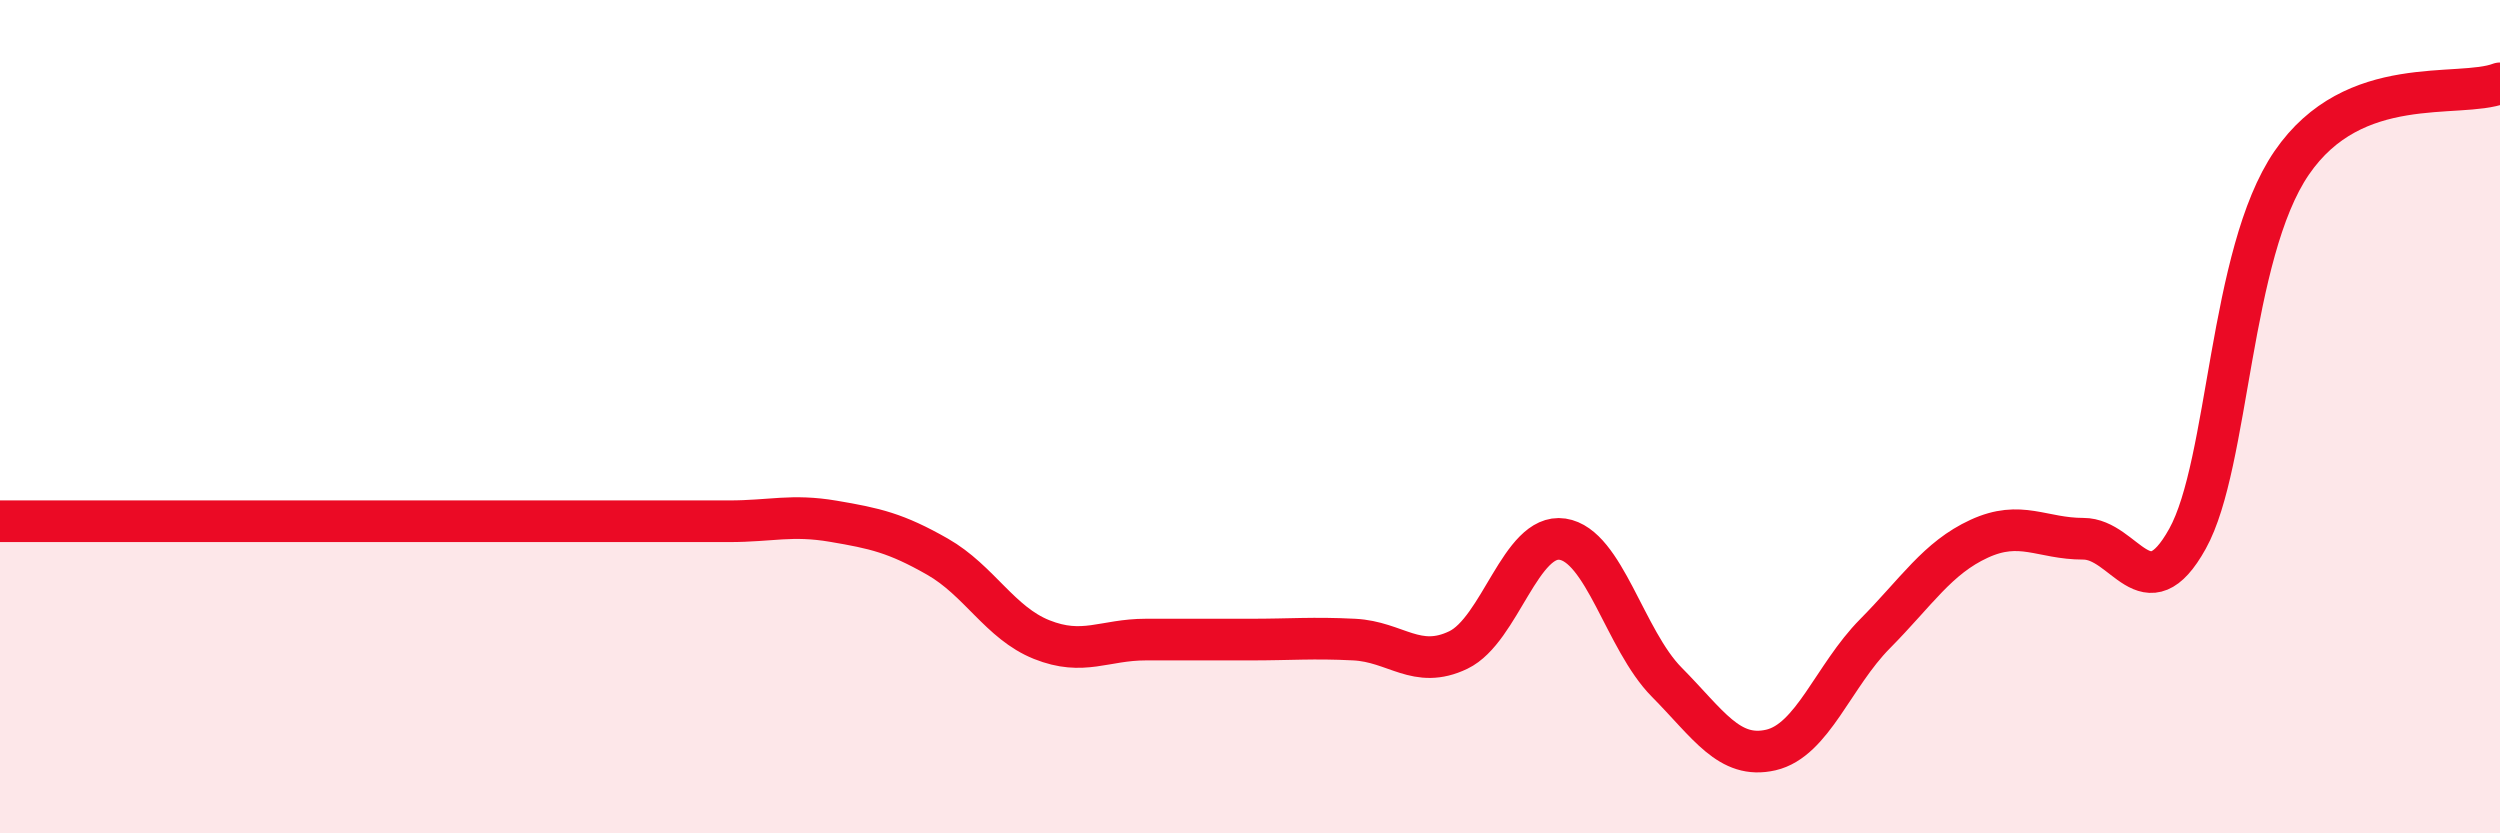
    <svg width="60" height="20" viewBox="0 0 60 20" xmlns="http://www.w3.org/2000/svg">
      <path
        d="M 0,12.51 C 0.5,12.51 1.5,12.51 2.5,12.51 C 3.5,12.51 4,12.51 5,12.51 C 6,12.51 6.5,12.51 7.5,12.51 C 8.5,12.51 9,12.51 10,12.51 C 11,12.51 11.5,12.51 12.5,12.51 C 13.5,12.51 14,12.51 15,12.51 C 16,12.51 16.5,12.51 17.5,12.51 C 18.5,12.51 19,12.34 20,12.51 C 21,12.68 21.5,12.79 22.5,13.36 C 23.5,13.93 24,14.95 25,15.35 C 26,15.75 26.5,15.35 27.5,15.35 C 28.5,15.35 29,15.35 30,15.35 C 31,15.35 31.5,15.3 32.5,15.35 C 33.5,15.4 34,16.08 35,15.6 C 36,15.12 36.5,12.79 37.5,12.94 C 38.5,13.09 39,15.36 40,16.37 C 41,17.38 41.5,18.23 42.5,18 C 43.5,17.77 44,16.22 45,15.21 C 46,14.2 46.5,13.39 47.5,12.93 C 48.5,12.47 49,12.93 50,12.93 C 51,12.93 51.5,14.73 52.5,12.93 C 53.5,11.13 53.5,6.1 55,3.91 C 56.5,1.72 59,2.38 60,2L60 20L0 20Z"
        fill="#EB0A25"
        opacity="0.1"
        stroke-linecap="round"
        stroke-linejoin="round"
      />
      <path
        d="M 0,12.51 C 0.5,12.51 1.5,12.51 2.5,12.51 C 3.5,12.51 4,12.51 5,12.51 C 6,12.51 6.5,12.51 7.5,12.51 C 8.5,12.51 9,12.51 10,12.51 C 11,12.51 11.5,12.51 12.5,12.51 C 13.5,12.51 14,12.51 15,12.51 C 16,12.51 16.5,12.51 17.5,12.51 C 18.5,12.51 19,12.34 20,12.51 C 21,12.68 21.5,12.79 22.5,13.36 C 23.5,13.93 24,14.95 25,15.35 C 26,15.75 26.5,15.35 27.5,15.35 C 28.5,15.35 29,15.35 30,15.35 C 31,15.35 31.5,15.3 32.5,15.35 C 33.5,15.4 34,16.08 35,15.6 C 36,15.12 36.5,12.79 37.5,12.94 C 38.5,13.09 39,15.36 40,16.37 C 41,17.38 41.5,18.23 42.5,18 C 43.5,17.77 44,16.22 45,15.21 C 46,14.2 46.5,13.39 47.5,12.93 C 48.5,12.47 49,12.93 50,12.93 C 51,12.93 51.5,14.73 52.5,12.93 C 53.5,11.13 53.5,6.1 55,3.91 C 56.5,1.72 59,2.38 60,2"
        stroke="#EB0A25"
        stroke-width="1"
        fill="none"
        stroke-linecap="round"
        stroke-linejoin="round"
      />
    </svg>
  
